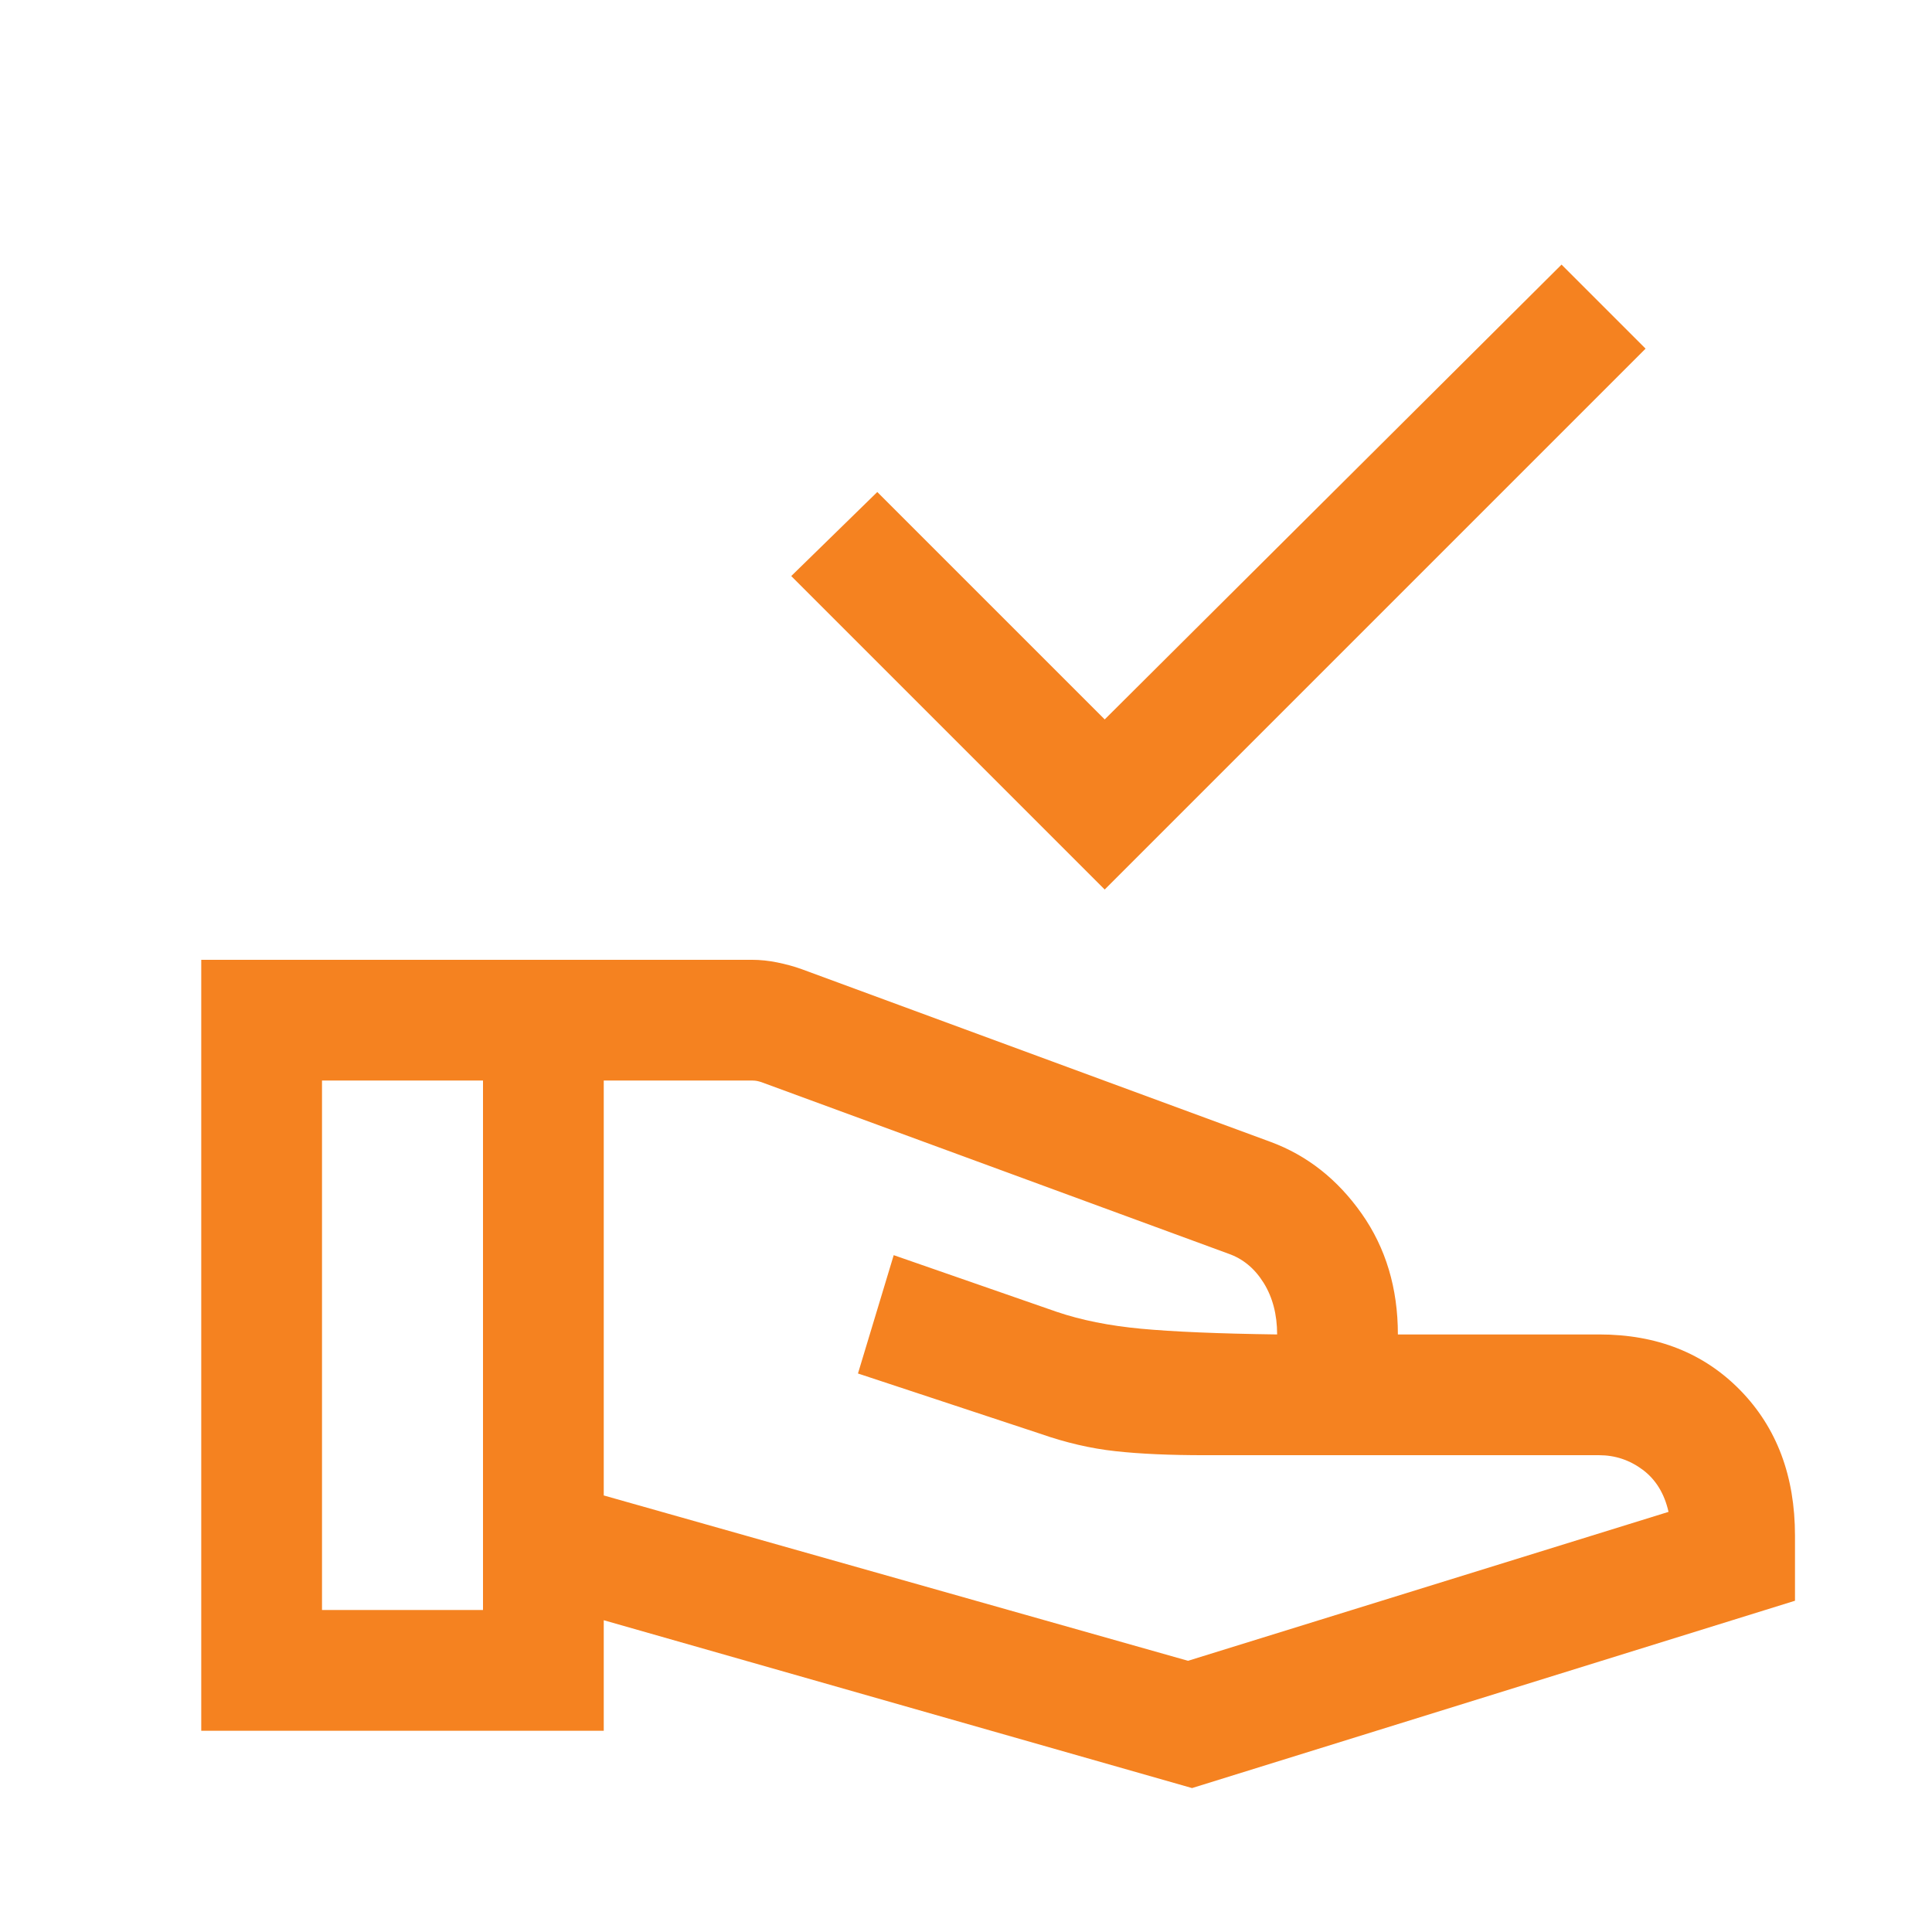 <svg width="24" height="24" viewBox="0 0 24 24" fill="none" xmlns="http://www.w3.org/2000/svg">
<mask id="mask0_11594_3395" style="mask-type:alpha" maskUnits="userSpaceOnUse" x="0" y="0" width="24" height="24">
<rect width="24" height="24" fill="#D9D9D9"/>
</mask>
<g mask="url(#mask0_11594_3395)">
<path d="M13.723 11.05L9.829 7.156L10.898 6.112L13.723 8.937L19.398 3.287L20.442 4.331L13.723 11.05ZM7.5 18.577L14.758 20.631L20.727 18.781C20.676 18.554 20.569 18.38 20.408 18.259C20.246 18.138 20.065 18.077 19.865 18.077H14.969C14.532 18.077 14.161 18.061 13.856 18.027C13.551 17.994 13.237 17.921 12.915 17.808L10.658 17.062L11.102 15.592L13.127 16.296C13.43 16.399 13.779 16.469 14.175 16.506C14.571 16.543 15.135 16.567 15.865 16.577C15.865 16.33 15.809 16.116 15.698 15.937C15.586 15.757 15.44 15.636 15.258 15.573L9.456 13.442C9.437 13.436 9.419 13.431 9.403 13.428C9.387 13.425 9.369 13.423 9.35 13.423H7.5V18.577ZM2.5 21.5V11.923H9.34C9.444 11.923 9.55 11.934 9.657 11.956C9.764 11.978 9.864 12.005 9.958 12.039L15.784 14.185C16.238 14.353 16.615 14.65 16.915 15.076C17.215 15.502 17.365 16.003 17.365 16.577H19.865C20.583 16.577 21.168 16.809 21.62 17.272C22.072 17.736 22.298 18.337 22.298 19.077V19.885L14.808 22.212L7.5 20.127V21.5H2.5ZM4 20H6V13.423H4V20Z" fill="#F58220"/>
</g>
</svg>
